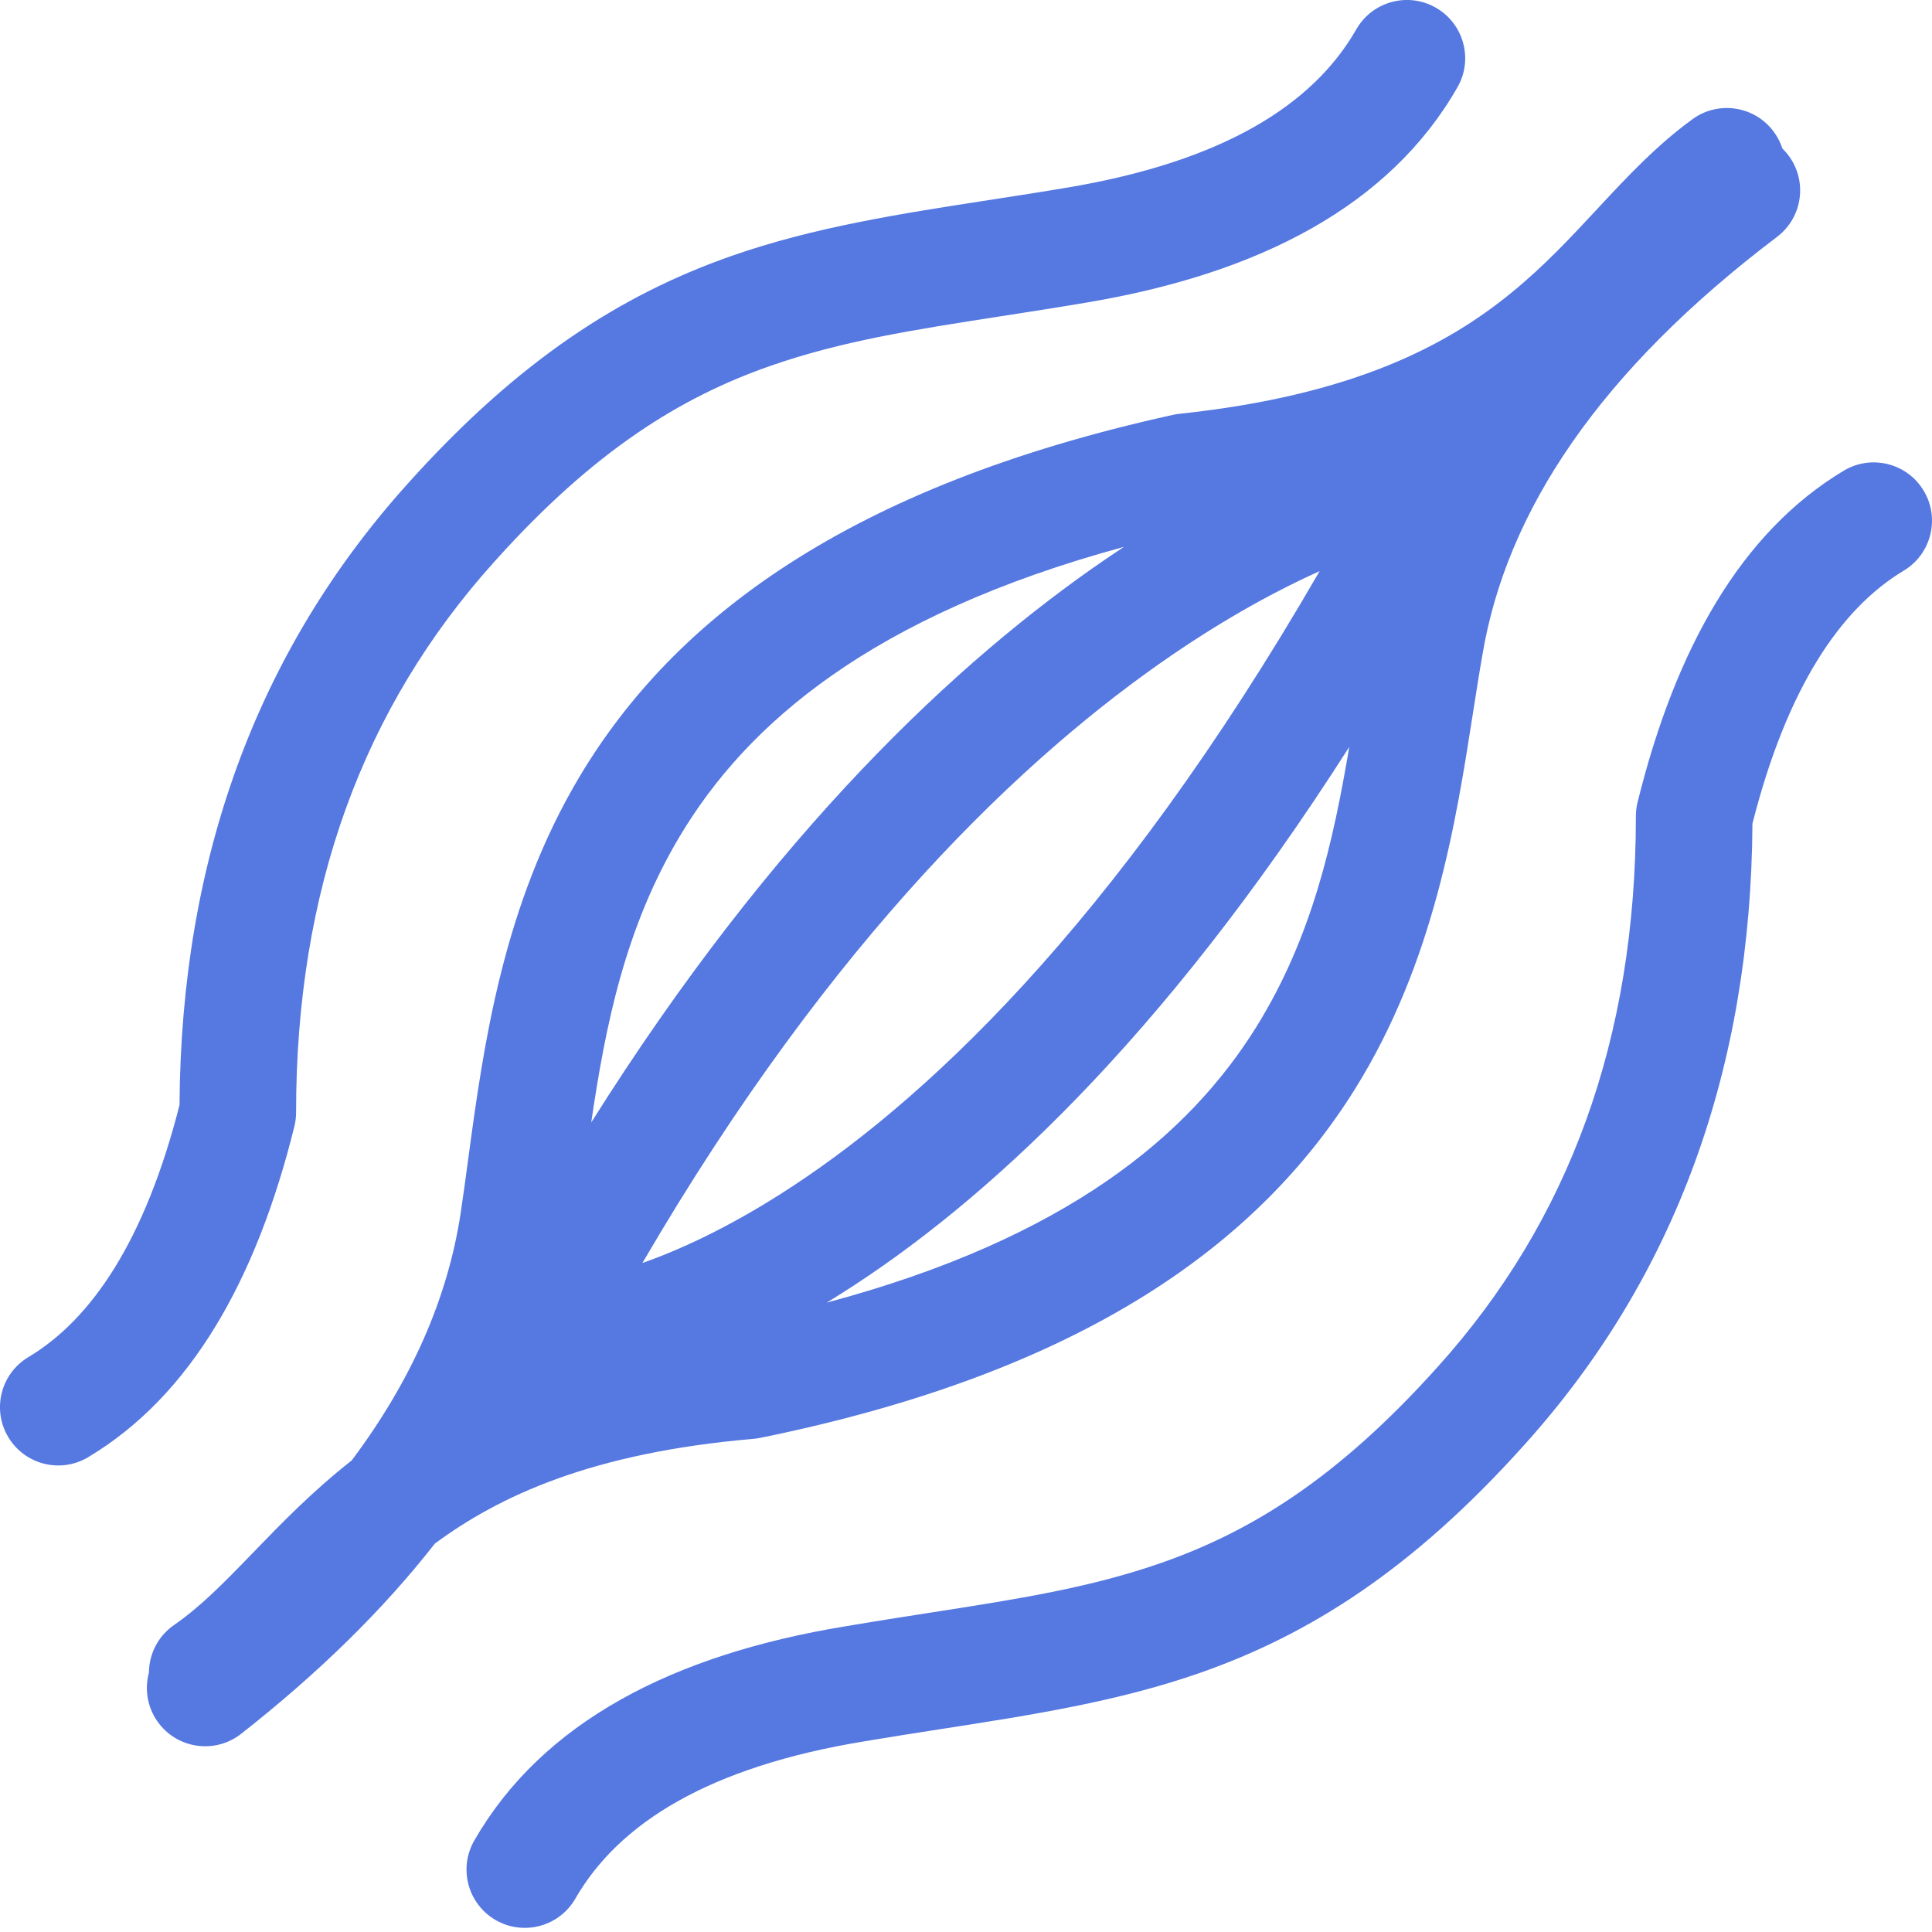 <svg width="48" height="48" viewBox="0 0 48 48" fill="none" xmlns="http://www.w3.org/2000/svg">
<path fill-rule="evenodd" clip-rule="evenodd" d="M36.211 2.167C36.608 1.473 36.367 0.588 35.673 0.191C34.979 -0.206 34.094 0.035 33.697 0.729C32.625 2.603 30.394 4.009 26.521 4.66L26.521 4.66C25.877 4.769 25.241 4.867 24.612 4.964C22.374 5.31 20.227 5.641 18.18 6.357C15.459 7.309 12.898 8.927 10.121 12.027C6.366 16.202 4.497 21.378 4.46 27.455C3.601 30.823 2.276 32.778 0.704 33.718C0.018 34.129 -0.205 35.018 0.205 35.704C0.616 36.391 1.505 36.614 2.191 36.203C4.739 34.679 6.37 31.799 7.314 27.984C7.342 27.87 7.356 27.754 7.356 27.636C7.356 22.113 9.014 17.589 12.275 13.963L12.277 13.961C14.764 11.185 16.924 9.865 19.137 9.091C20.909 8.471 22.709 8.192 24.888 7.854L24.888 7.854C25.554 7.751 26.255 7.642 27.001 7.516C31.298 6.794 34.529 5.107 36.211 2.167ZM47.297 14.178C47.983 13.766 48.205 12.877 47.793 12.191C47.382 11.505 46.492 11.283 45.806 11.695C43.259 13.224 41.629 16.11 40.685 19.933C40.657 20.046 40.643 20.163 40.643 20.28C40.643 25.808 38.986 30.331 35.725 33.953L35.722 33.956C33.235 36.731 31.075 38.051 28.862 38.826C27.093 39.446 25.297 39.726 23.123 40.065L23.122 40.065L23.12 40.065C22.453 40.169 21.749 40.279 21 40.406C16.708 41.111 13.476 42.788 11.784 45.726C11.385 46.419 11.623 47.305 12.316 47.704C13.01 48.103 13.895 47.864 14.294 47.171C15.374 45.296 17.607 43.897 21.473 43.263L21.48 43.262C22.127 43.153 22.767 43.053 23.399 42.955L23.399 42.955C25.633 42.608 27.777 42.275 29.819 41.56C32.541 40.607 35.101 38.989 37.879 35.889C41.633 31.718 43.503 26.541 43.539 20.461C44.399 17.083 45.725 15.122 47.297 14.178ZM44.282 3.688C44.236 3.546 44.167 3.409 44.075 3.282C43.605 2.634 42.7 2.49 42.053 2.959C41.16 3.607 40.42 4.401 39.745 5.125L39.705 5.169C39.022 5.903 38.37 6.604 37.557 7.268C35.96 8.574 33.633 9.821 29.311 10.28C29.258 10.285 29.206 10.294 29.153 10.305C21.053 12.085 16.744 15.381 14.413 19.272C12.484 22.492 12.008 26.016 11.632 28.802C11.568 29.28 11.506 29.736 11.441 30.165C11.122 32.237 10.241 34.278 8.739 36.283L8.722 36.297C7.753 37.06 6.977 37.862 6.312 38.55L6.223 38.642C5.515 39.374 4.954 39.938 4.326 40.372C3.922 40.651 3.703 41.099 3.7 41.555C3.584 41.982 3.664 42.456 3.958 42.831C4.452 43.46 5.362 43.57 5.991 43.076C7.905 41.574 9.516 39.999 10.803 38.351C12.398 37.171 14.694 36.093 18.724 35.747C18.779 35.742 18.834 35.734 18.889 35.723C26.952 34.083 31.282 30.878 33.666 27.054C35.631 23.9 36.174 20.422 36.602 17.673C36.678 17.191 36.749 16.732 36.825 16.3L36.827 16.288C37.424 12.69 39.756 9.211 44.15 5.885C44.788 5.402 44.913 4.494 44.43 3.856C44.384 3.796 44.335 3.74 44.282 3.688ZM15.96 31.38C16.85 31.065 18.011 30.542 19.382 29.672C22.83 27.486 27.649 23.078 32.786 14.189C31.785 14.639 30.537 15.304 29.112 16.278C25.491 18.754 20.697 23.255 15.96 31.38ZM20.537 32.364C26.537 30.76 29.545 28.189 31.208 25.522C32.595 23.296 33.124 20.919 33.522 18.557C28.844 25.887 24.413 29.911 20.933 32.118C20.8 32.203 20.668 32.285 20.537 32.364ZM16.898 20.761C18.559 17.988 21.64 15.295 27.924 13.587C27.777 13.684 27.628 13.784 27.477 13.887C23.806 16.398 19.229 20.668 14.689 27.887C15.043 25.478 15.528 23.047 16.898 20.761Z" fill="#5578E1"/>
</svg>
